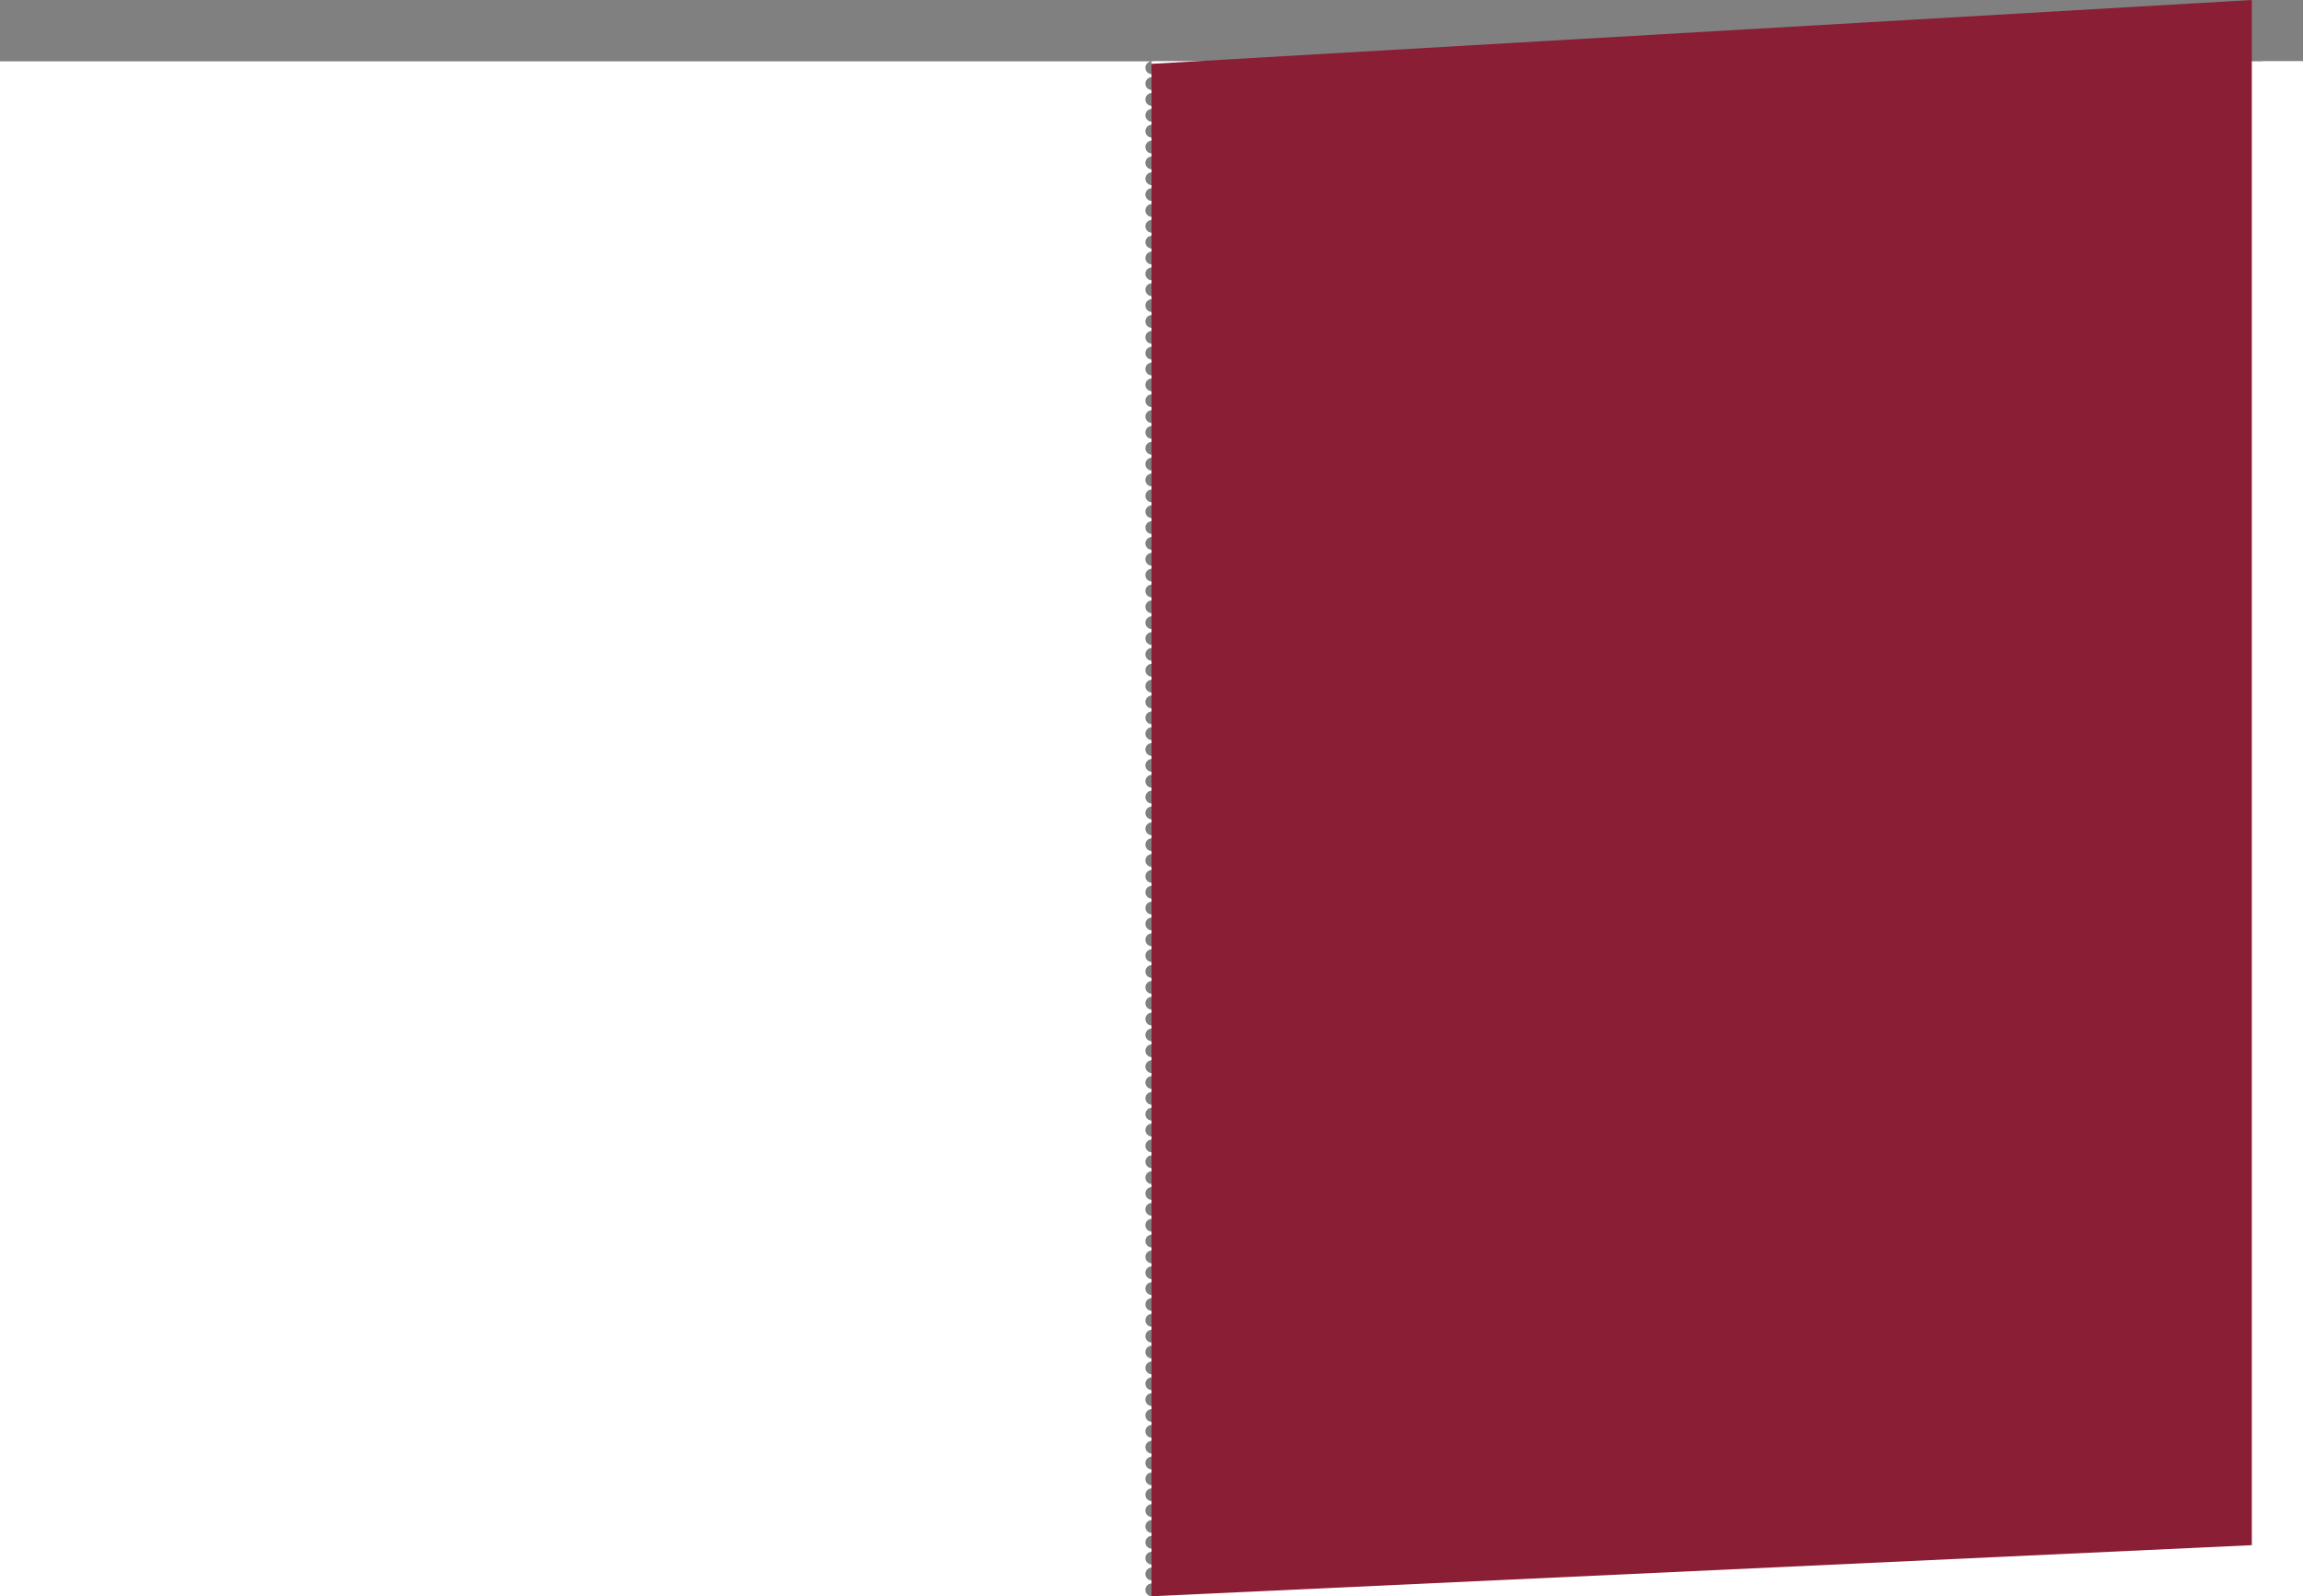 <svg id="Ebene_2" xmlns="http://www.w3.org/2000/svg" viewBox="0 0 900 623.98"><rect x="0" y="0" width="900" height="623.98" fill="#808080" stroke="none"/><defs><style>.cls-2{fill:#fff}</style></defs><path class="cls-2" d="M450.12 23.98a2.5 2.5 0 0 1 0 5 2.5 2.5 0 0 1 0-5H0v600h450.12a2.5 2.5 0 0 1 0-5 2.5 2.5 0 0 1 0 5H900v-600H450.12zm0 593.8a2.5 2.5 0 0 1 0-5 2.5 2.5 0 0 1 0 5zm0-6.19a2.5 2.5 0 0 1 0-5 2.5 2.5 0 0 1 0 5zm0-6.2a2.5 2.5 0 0 1 0-5 2.5 2.5 0 0 1 0 5zm0-6.2a2.5 2.5 0 0 1 0-5 2.5 2.5 0 0 1 0 5zm0-6.2a2.5 2.5 0 0 1 0-5 2.5 2.5 0 0 1 0 5zm0-6.2a2.5 2.5 0 0 1 0-5 2.5 2.5 0 0 1 0 5zm0-6.19a2.5 2.5 0 0 1 0-5 2.5 2.5 0 0 1 0 5zm0-6.2a2.5 2.5 0 0 1 0-5 2.5 2.5 0 0 1 0 5zm0-6.2a2.5 2.5 0 0 1 0-5 2.5 2.5 0 0 1 0 5zm0-6.2a2.5 2.5 0 0 1 0-5 2.5 2.5 0 0 1 0 5zm0-6.2a2.5 2.5 0 0 1 0-5 2.5 2.5 0 0 1 0 5zm0-6.19a2.5 2.5 0 0 1 0-5 2.5 2.5 0 0 1 0 5zm0-6.2a2.5 2.5 0 0 1 0-5 2.5 2.5 0 0 1 0 5zm0-6.2a2.5 2.5 0 0 1 0-5 2.5 2.5 0 0 1 0 5zm0-6.2a2.5 2.5 0 0 1 0-5 2.5 2.5 0 0 1 0 5zm0-6.2a2.5 2.5 0 0 1 0-5 2.5 2.5 0 0 1 0 5zm0-6.19a2.5 2.5 0 0 1 0-5 2.5 2.5 0 0 1 0 5zm0-6.2a2.5 2.5 0 0 1 0-5 2.5 2.5 0 0 1 0 5zm0-6.2a2.5 2.5 0 0 1 0-5 2.5 2.5 0 0 1 0 5zm0-6.2a2.5 2.5 0 0 1 0-5 2.5 2.5 0 0 1 0 5zm0-6.2a2.5 2.5 0 0 1 0-5 2.5 2.5 0 0 1 0 5zm0-6.19a2.5 2.5 0 0 1 0-5 2.5 2.5 0 0 1 0 5zm0-6.2a2.5 2.5 0 0 1 0-5 2.5 2.5 0 0 1 0 5zm0-6.2a2.5 2.5 0 0 1 0-5 2.5 2.5 0 0 1 0 5zm0-6.2a2.5 2.5 0 0 1 0-5 2.5 2.5 0 0 1 0 5zm0-6.19a2.5 2.5 0 0 1 0-5 2.5 2.5 0 0 1 0 5zm0-6.2a2.5 2.5 0 0 1 0-5 2.5 2.5 0 0 1 0 5zm0-6.2a2.5 2.5 0 0 1 0-5 2.5 2.5 0 0 1 0 5zm0-6.2a2.5 2.5 0 0 1 0-5 2.5 2.5 0 0 1 0 5zm0-6.2a2.5 2.5 0 0 1 0-5 2.5 2.5 0 0 1 0 5zm0-6.19a2.5 2.5 0 0 1 0-5 2.5 2.5 0 0 1 0 5zm0-6.2a2.5 2.5 0 0 1 0-5 2.5 2.5 0 0 1 0 5zm0-6.2a2.5 2.5 0 0 1 0-5 2.5 2.5 0 0 1 0 5zm0-6.2a2.5 2.5 0 0 1 0-5 2.5 2.5 0 0 1 0 5zm0-6.2a2.5 2.5 0 0 1 0-5 2.5 2.5 0 0 1 0 5zm0-6.19a2.5 2.5 0 0 1 0-5 2.5 2.5 0 0 1 0 5zm0-6.2a2.5 2.5 0 0 1 0-5 2.5 2.5 0 0 1 0 5zm0-6.2a2.5 2.5 0 0 1 0-5 2.5 2.5 0 0 1 0 5zm0-6.2a2.5 2.5 0 0 1 0-5 2.5 2.5 0 0 1 0 5zm0-6.2a2.5 2.5 0 0 1 0-5 2.5 2.5 0 0 1 0 5zm0-6.19a2.5 2.5 0 0 1 0-5 2.5 2.5 0 0 1 0 5zm0-6.2a2.5 2.5 0 0 1 0-5 2.5 2.5 0 0 1 0 5zm0-6.2a2.5 2.5 0 0 1 0-5 2.5 2.5 0 0 1 0 5zm0-6.2a2.5 2.5 0 0 1 0-5 2.5 2.5 0 0 1 0 5zm0-6.2a2.5 2.5 0 0 1 0-5 2.5 2.5 0 0 1 0 5zm0-6.19a2.5 2.5 0 0 1 0-5 2.5 2.5 0 0 1 0 5zm0-6.2a2.5 2.5 0 0 1 0-5 2.5 2.5 0 0 1 0 5zm0-6.2a2.5 2.5 0 0 1 0-5 2.5 2.5 0 0 1 0 5zm0-6.2a2.5 2.5 0 0 1 0-5 2.5 2.5 0 0 1 0 5zm0-6.19a2.5 2.5 0 0 1 0-5 2.5 2.5 0 0 1 0 5zm0-6.2a2.5 2.5 0 0 1 0-5 2.5 2.5 0 0 1 0 5zm0-6.2a2.5 2.5 0 0 1 0-5 2.5 2.5 0 0 1 0 5zm0-6.2a2.5 2.5 0 0 1 0-5 2.5 2.5 0 0 1 0 5zm0-6.2a2.5 2.5 0 0 1 0-5 2.5 2.5 0 0 1 0 5zm0-6.19a2.5 2.5 0 0 1 0-5 2.5 2.5 0 0 1 0 5zm0-6.2a2.5 2.5 0 0 1 0-5 2.5 2.5 0 0 1 0 5zm0-6.2a2.5 2.5 0 0 1 0-5 2.5 2.5 0 0 1 0 5zm0-6.2a2.5 2.5 0 0 1 0-5 2.5 2.5 0 0 1 0 5zm0-6.2a2.5 2.5 0 0 1 0-5 2.5 2.5 0 0 1 0 5zm0-6.19a2.5 2.5 0 0 1 0-5 2.5 2.5 0 0 1 0 5zm0-6.2a2.5 2.5 0 0 1 0-5 2.5 2.5 0 0 1 0 5zm0-6.2a2.5 2.5 0 0 1 0-5 2.5 2.5 0 0 1 0 5zm0-6.2a2.5 2.5 0 0 1 0-5 2.5 2.5 0 0 1 0 5zm0-6.2a2.5 2.5 0 0 1 0-5 2.5 2.5 0 0 1 0 5zm0-6.19a2.5 2.5 0 0 1 0-5 2.5 2.5 0 0 1 0 5zm0-6.2a2.5 2.5 0 0 1 0-5 2.5 2.5 0 0 1 0 5zm0-6.2a2.5 2.5 0 0 1 0-5 2.5 2.5 0 0 1 0 5zm0-6.2a2.5 2.5 0 0 1 0-5 2.5 2.5 0 0 1 0 5zm0-6.2a2.5 2.5 0 0 1 0-5 2.5 2.5 0 0 1 0 5zm0-6.19a2.5 2.5 0 0 1 0-5 2.5 2.5 0 0 1 0 5zm0-6.2a2.5 2.5 0 0 1 0-5 2.5 2.5 0 0 1 0 5zm0-6.2a2.5 2.5 0 0 1 0-5 2.5 2.5 0 0 1 0 5zm0-6.2a2.5 2.5 0 0 1 0-5 2.5 2.5 0 0 1 0 5zm0-6.19a2.5 2.5 0 0 1 0-5 2.5 2.5 0 0 1 0 5zm0-6.2a2.5 2.5 0 0 1 0-5 2.5 2.5 0 0 1 0 5zm0-6.2a2.5 2.5 0 0 1 0-5 2.5 2.5 0 0 1 0 5zm0-6.2a2.5 2.5 0 0 1 0-5 2.5 2.5 0 0 1 0 5zm0-6.2a2.5 2.5 0 0 1 0-5 2.5 2.5 0 0 1 0 5zm0-6.19a2.5 2.5 0 0 1 0-5 2.5 2.5 0 0 1 0 5zm0-6.2a2.5 2.5 0 0 1 0-5 2.5 2.5 0 0 1 0 5zm0-6.2a2.5 2.5 0 0 1 0-5 2.5 2.5 0 0 1 0 5zm0-6.2a2.5 2.5 0 0 1 0-5 2.5 2.5 0 0 1 0 5zm0-6.2a2.5 2.5 0 0 1 0-5 2.5 2.5 0 0 1 0 5zm0-6.19a2.5 2.5 0 0 1 0-5 2.5 2.5 0 0 1 0 5zm0-6.2a2.5 2.5 0 0 1 0-5 2.5 2.5 0 0 1 0 5zm0-6.2a2.5 2.5 0 0 1 0-5 2.5 2.5 0 0 1 0 5zm0-6.2a2.5 2.5 0 0 1 0-5 2.5 2.5 0 0 1 0 5zm0-6.2a2.5 2.5 0 0 1 0-5 2.5 2.5 0 0 1 0 5zm0-6.19a2.5 2.5 0 0 1 0-5 2.5 2.5 0 0 1 0 5zm0-6.2a2.5 2.5 0 0 1 0-5 2.5 2.5 0 0 1 0 5zm0-6.2a2.5 2.5 0 0 1 0-5 2.5 2.5 0 0 1 0 5zm0-6.2a2.5 2.5 0 0 1 0-5 2.5 2.5 0 0 1 0 5zm0-6.2a2.5 2.5 0 0 1 0-5 2.5 2.5 0 0 1 0 5zm0-6.19a2.5 2.5 0 0 1 0-5 2.5 2.5 0 0 1 0 5zm0-6.2a2.5 2.5 0 0 1 0-5 2.5 2.5 0 0 1 0 5z" id="Hintergrund"/><g id="Format"><path class="cls-2" d="M884 23.98v578.33l.04 2.61-434.02 19.06H900v-600h-16z"/><path class="cls-2" d="M880 601.17V23.98H450v596l430-18.81z"/><path style="fill:#891e35" d="m450 623.98 430-19.97V0L450 24.96v599.02z"/></g></svg>